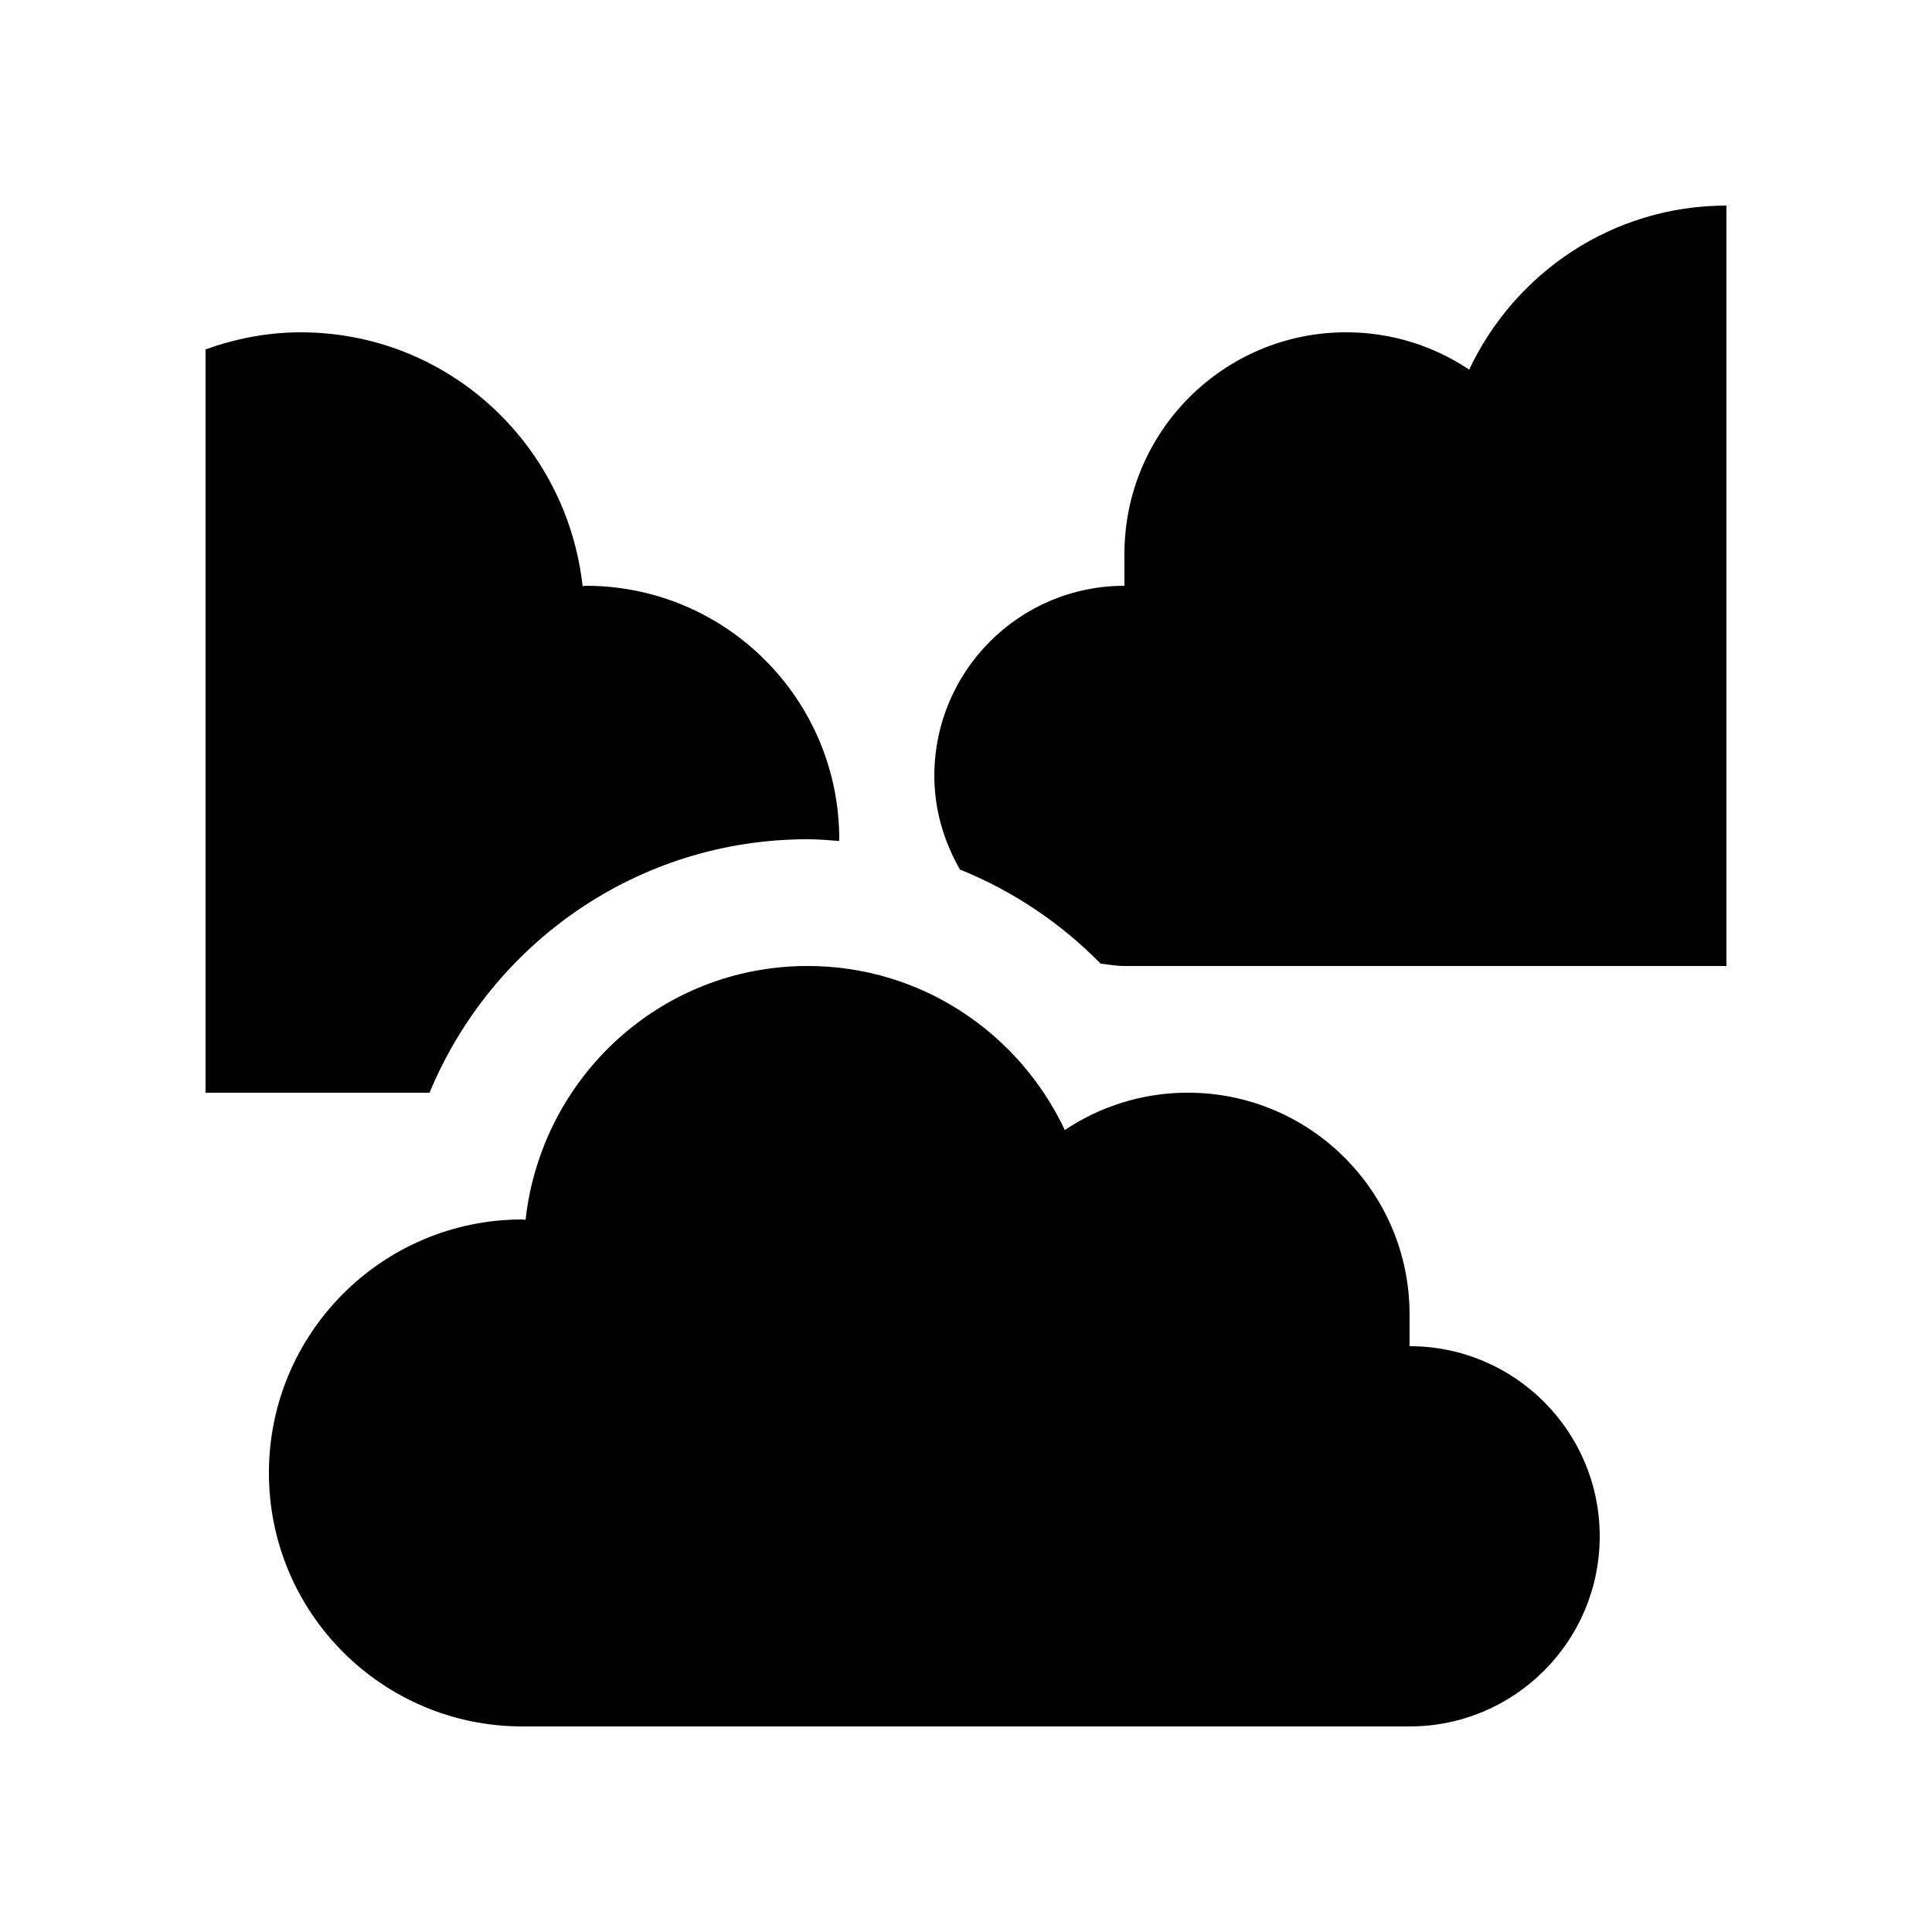 <?xml version="1.0" encoding="UTF-8"?>
<!-- Uploaded to: ICON Repo, www.svgrepo.com, Generator: ICON Repo Mixer Tools -->
<svg fill="#000000" width="800px" height="800px" version="1.1" viewBox="144 144 512 512" xmlns="http://www.w3.org/2000/svg">
 <g>
  <path d="m358.01 366.41c2.812 0 5.582 0.23 8.352 0.457 0.012-0.16 0.051-0.312 0.051-0.457-0.004-37.098-30.07-67.172-67.168-67.172-0.293 0-0.559 0.086-0.848 0.086-4.191-37.77-35.836-67.258-74.73-67.258-8.883 0-17.312 1.707-25.195 4.523v197h59.355c16.516-39.758 55.297-67.18 100.18-67.18z"/>
  <path d="m517.55 500.75v-8.395c0-32.469-26.305-58.781-58.773-58.781-12.07 0-23.254 3.664-32.59 9.891-12.082-25.629-37.965-43.469-68.176-43.469-38.895 0-70.535 29.484-74.73 67.262-0.289 0-0.555-0.09-0.848-0.09-37.094 0-67.168 30.082-67.168 67.18 0 37.09 30.074 67.172 67.168 67.172h235.12c27.832 0 50.387-22.566 50.387-50.383 0-27.828-22.555-50.387-50.387-50.387z"/>
  <path d="m533.35 241.95c-9.332-6.227-20.516-9.891-32.586-9.891-32.469 0-58.781 26.309-58.781 58.781v8.398c-27.824 0-50.375 22.551-50.375 50.383 0 9.07 2.59 17.469 6.785 24.812 13.969 5.648 26.668 14.121 37.262 24.93 2.098 0.254 4.164 0.637 6.328 0.637h159.54v-201.52c-30.203 0-56.09 17.844-68.176 43.473z"/>
 </g>
</svg>